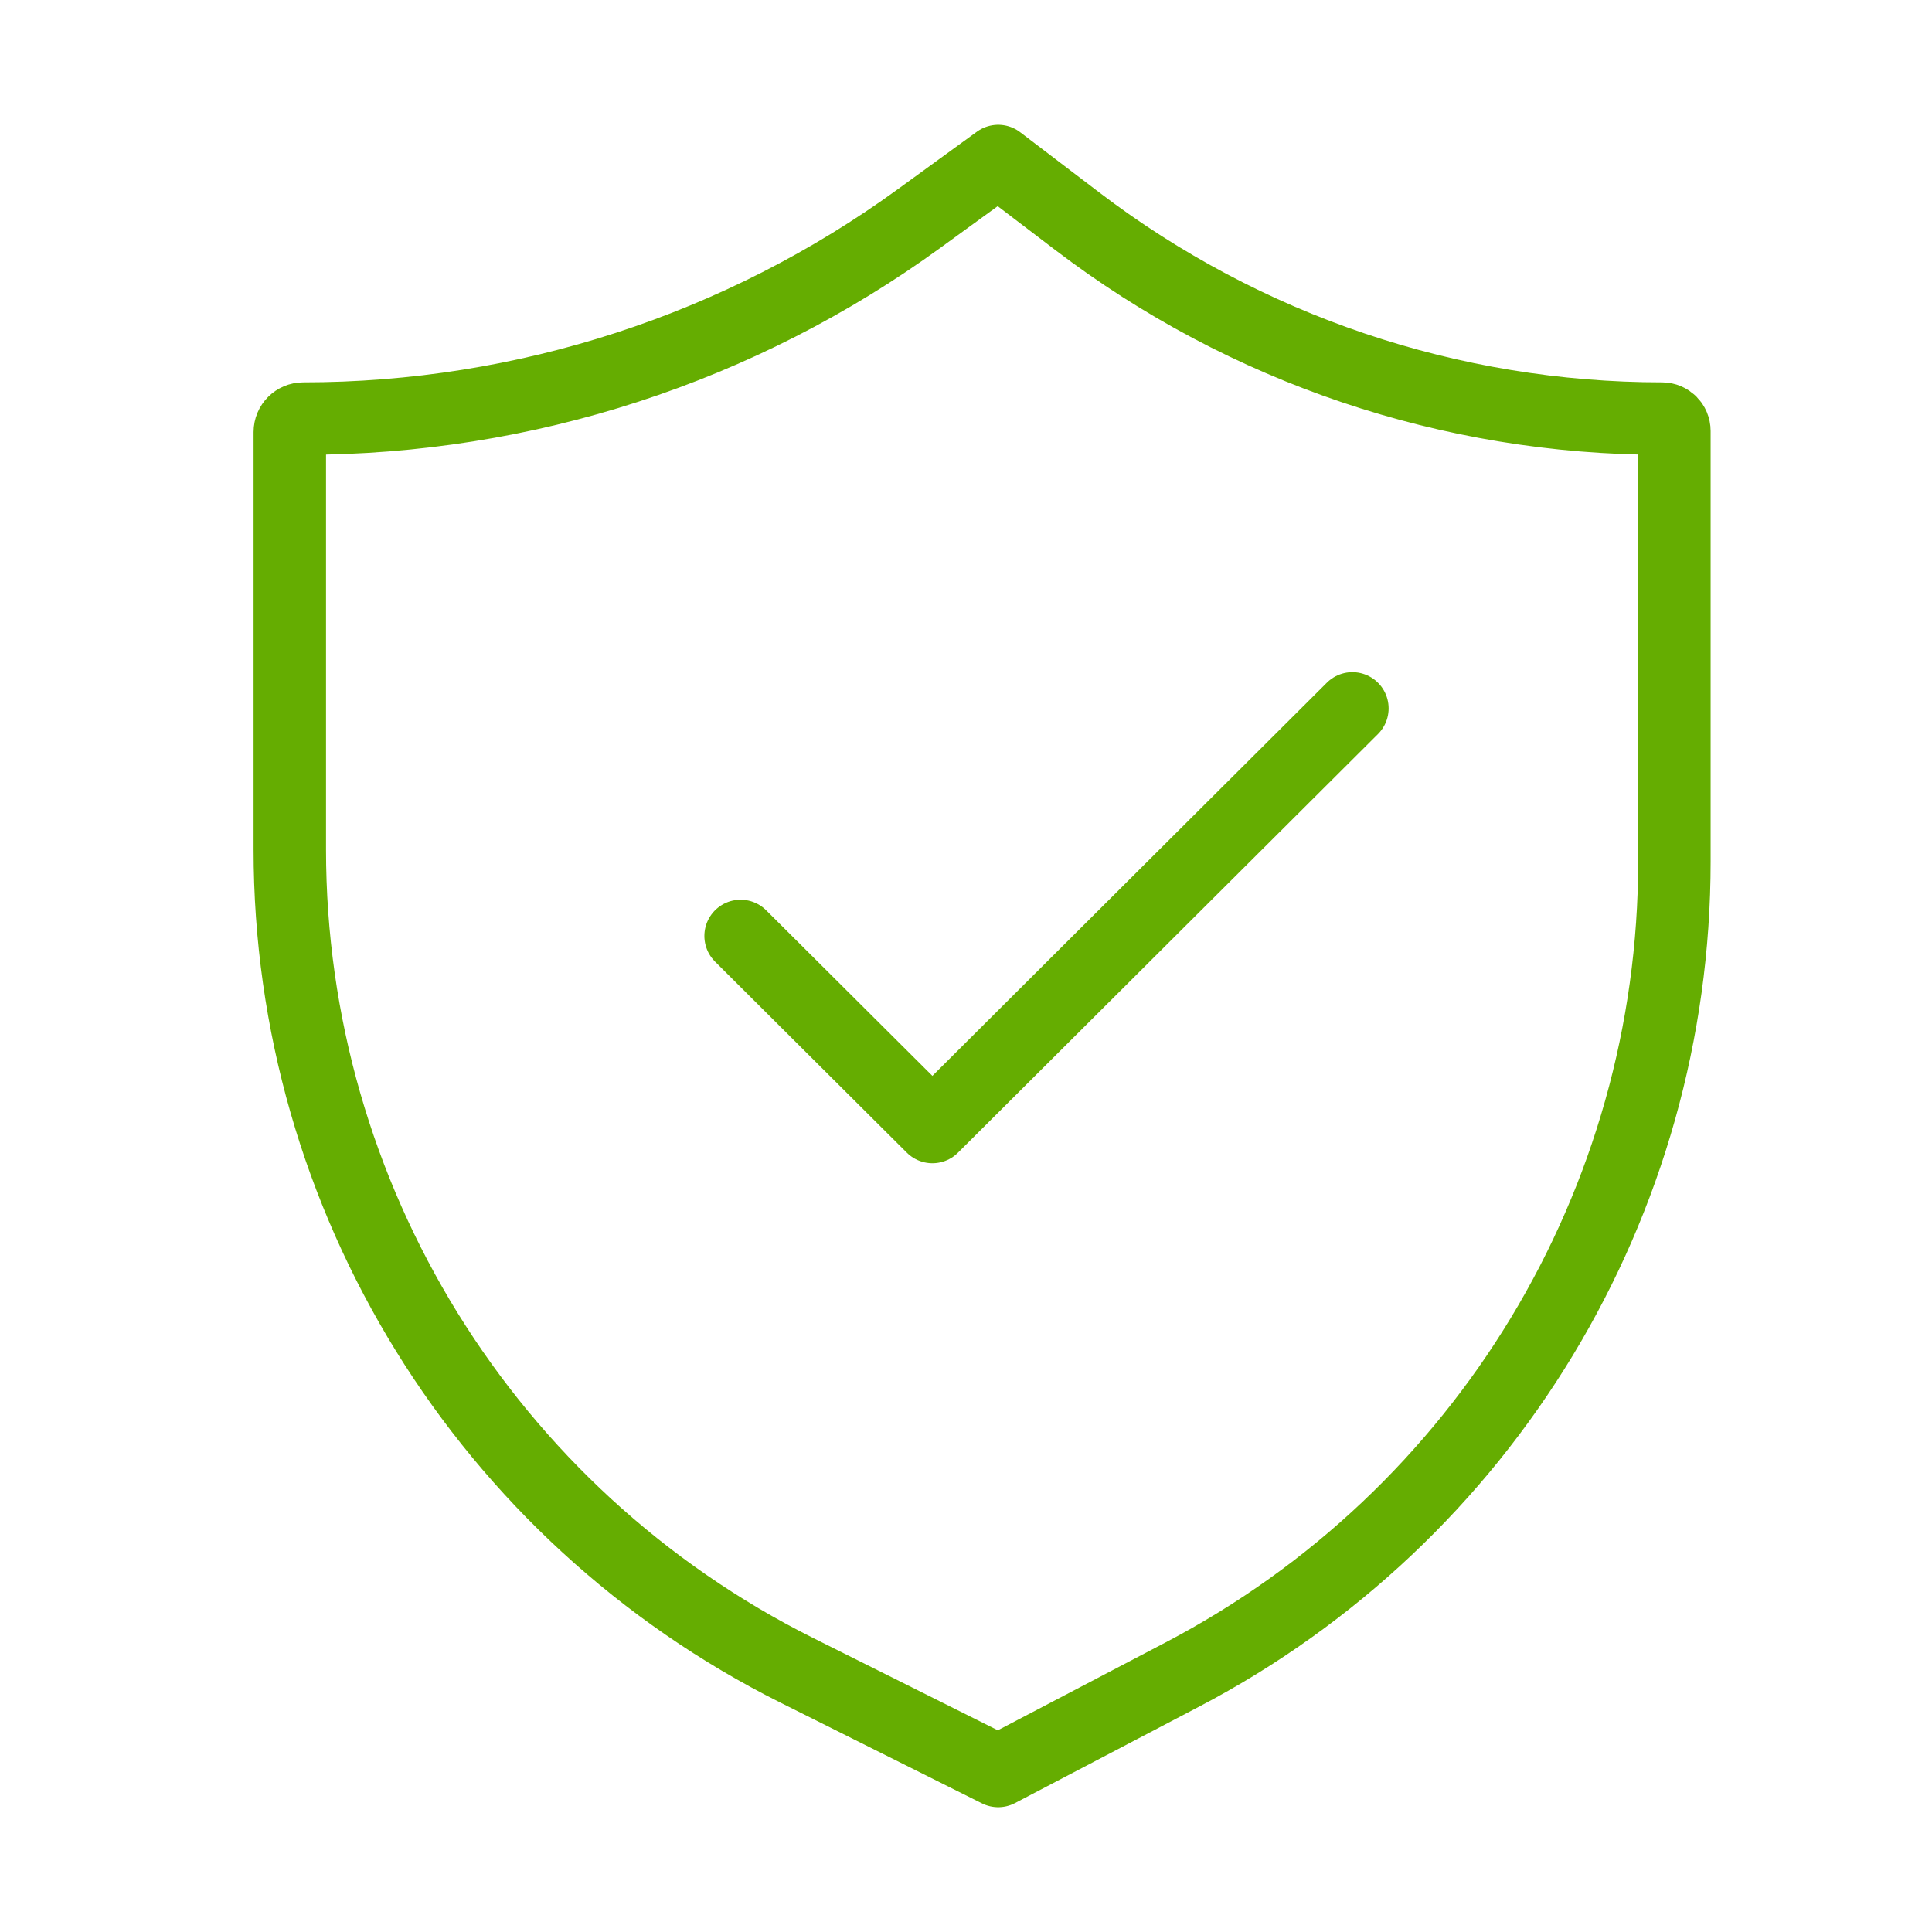 <?xml version="1.0" encoding="UTF-8"?> <svg xmlns="http://www.w3.org/2000/svg" width="80" height="80" viewBox="0 0 80 80" fill="none"><path d="M69.333 35.674V17.846C69.333 17.563 69.104 17.333 68.821 17.333C60.072 17.333 51.564 14.462 44.605 9.159L41.333 6.667L38.078 9.034C30.662 14.428 21.727 17.333 12.556 17.333C12.249 17.333 12 17.582 12 17.89V35.181C12 49.575 20.132 62.733 33.006 69.17L41.333 73.333L48.966 69.335C61.487 62.776 69.333 49.809 69.333 35.674Z" stroke="#65AD01" stroke-width="3" stroke-linecap="round" stroke-linejoin="round"></path><path d="M30.667 38.756L38.609 46.667L56 29.333" stroke="#65AD01" stroke-width="3" stroke-linecap="round" stroke-linejoin="round"></path></svg> 